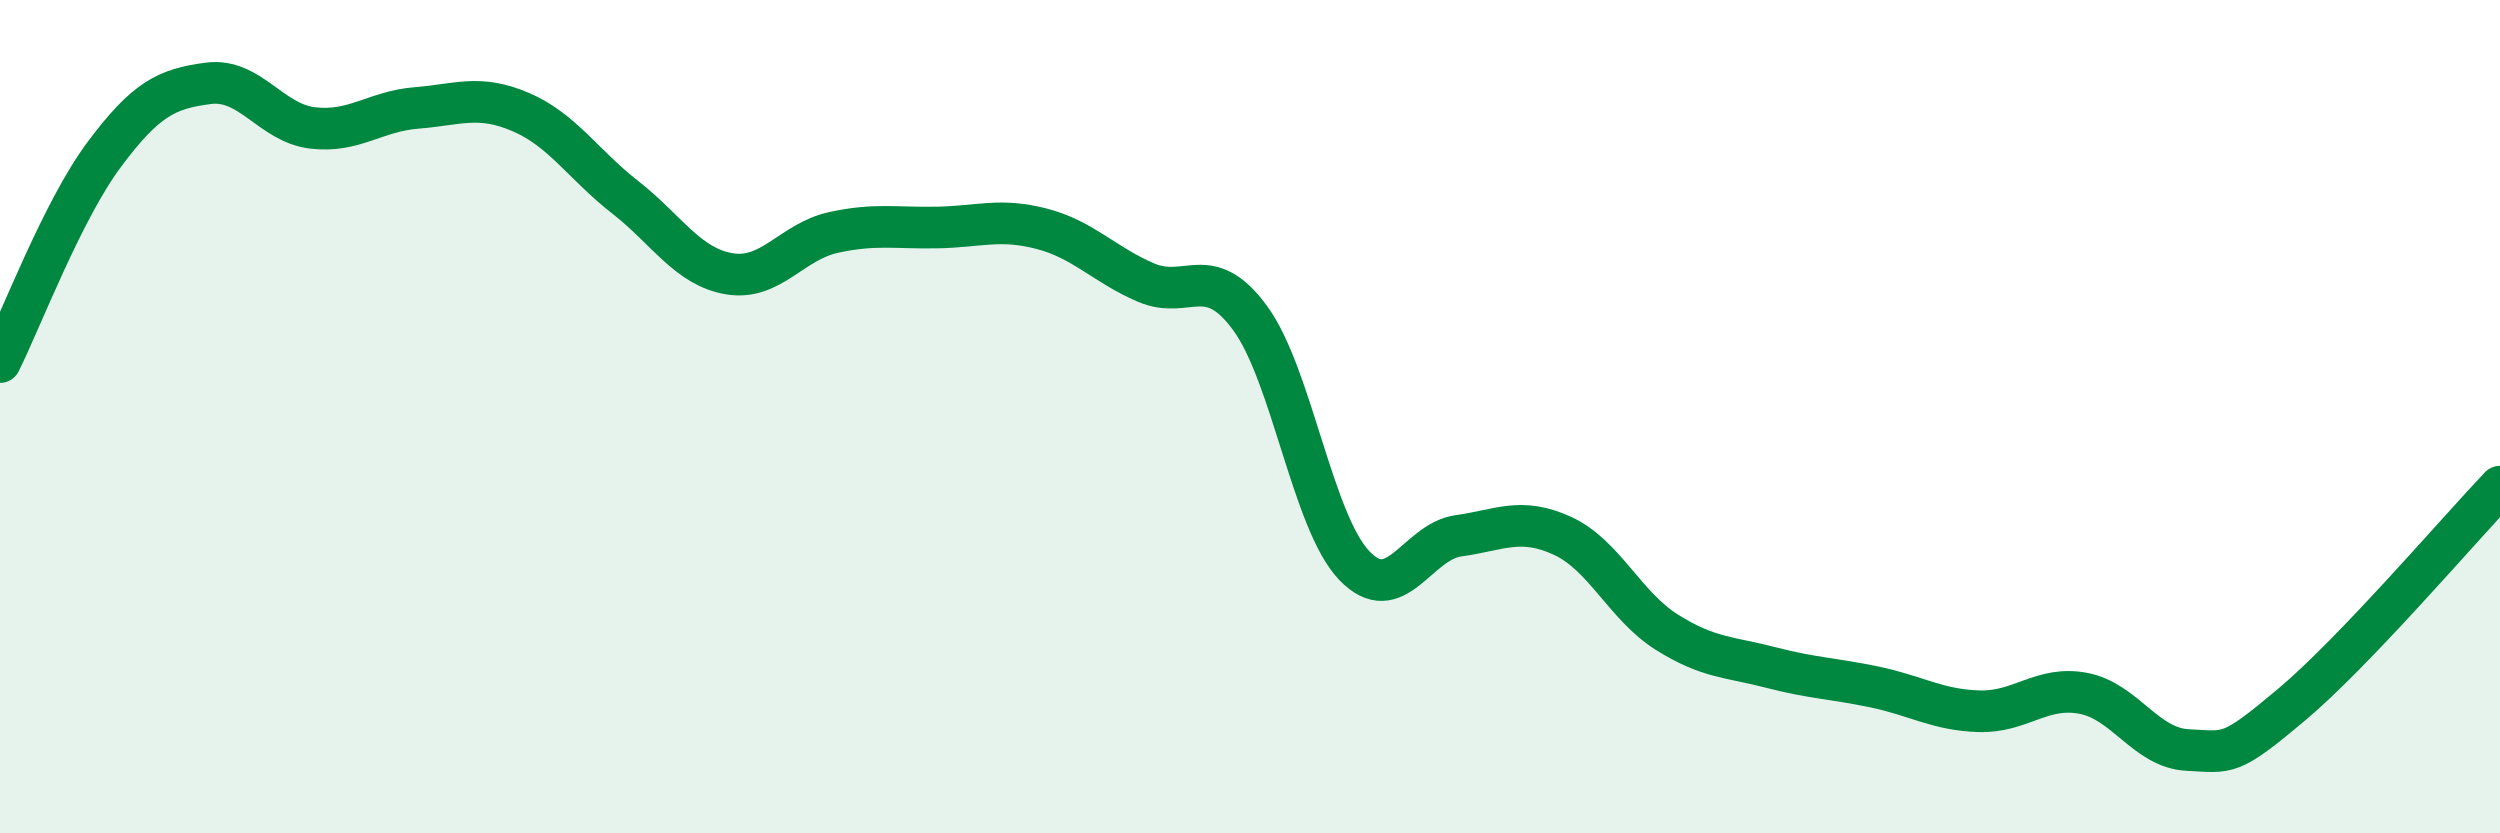 
    <svg width="60" height="20" viewBox="0 0 60 20" xmlns="http://www.w3.org/2000/svg">
      <path
        d="M 0,8.69 C 0.5,7.69 1.5,5.05 2.5,3.71 C 3.5,2.37 4,2.13 5,2 C 6,1.87 6.5,2.95 7.5,3.07 C 8.5,3.19 9,2.67 10,2.59 C 11,2.51 11.5,2.26 12.5,2.69 C 13.5,3.12 14,3.95 15,4.73 C 16,5.51 16.5,6.4 17.5,6.57 C 18.5,6.74 19,5.8 20,5.58 C 21,5.36 21.5,5.48 22.5,5.46 C 23.5,5.44 24,5.23 25,5.49 C 26,5.75 26.5,6.35 27.5,6.78 C 28.5,7.21 29,6.27 30,7.63 C 31,8.99 31.5,12.52 32.5,13.57 C 33.5,14.62 34,13 35,12.86 C 36,12.72 36.5,12.4 37.5,12.86 C 38.5,13.32 39,14.54 40,15.17 C 41,15.8 41.5,15.76 42.5,16.02 C 43.5,16.28 44,16.28 45,16.49 C 46,16.7 46.5,17.04 47.5,17.07 C 48.5,17.1 49,16.45 50,16.64 C 51,16.83 51.5,17.95 52.5,18 C 53.5,18.05 53.5,18.17 55,16.91 C 56.5,15.65 59,12.73 60,11.68L60 20L0 20Z"
        fill="#008740"
        opacity="0.1"
        stroke-linecap="round"
        stroke-linejoin="round"
      />
      <path
        d="M 0,8.69 C 0.5,7.69 1.5,5.05 2.5,3.71 C 3.5,2.37 4,2.13 5,2 C 6,1.87 6.5,2.95 7.5,3.07 C 8.5,3.19 9,2.67 10,2.59 C 11,2.51 11.5,2.26 12.5,2.69 C 13.5,3.12 14,3.95 15,4.73 C 16,5.51 16.5,6.4 17.5,6.57 C 18.5,6.74 19,5.8 20,5.58 C 21,5.36 21.5,5.48 22.5,5.46 C 23.5,5.44 24,5.23 25,5.49 C 26,5.75 26.5,6.35 27.5,6.78 C 28.5,7.21 29,6.27 30,7.63 C 31,8.99 31.5,12.52 32.5,13.57 C 33.5,14.62 34,13 35,12.86 C 36,12.72 36.5,12.4 37.5,12.86 C 38.5,13.32 39,14.54 40,15.17 C 41,15.8 41.5,15.76 42.5,16.02 C 43.5,16.28 44,16.28 45,16.49 C 46,16.7 46.5,17.04 47.5,17.07 C 48.5,17.1 49,16.45 50,16.64 C 51,16.83 51.5,17.95 52.5,18 C 53.5,18.05 53.5,18.17 55,16.91 C 56.5,15.65 59,12.73 60,11.68"
        stroke="#008740"
        stroke-width="1"
        fill="none"
        stroke-linecap="round"
        stroke-linejoin="round"
      />
    </svg>
  